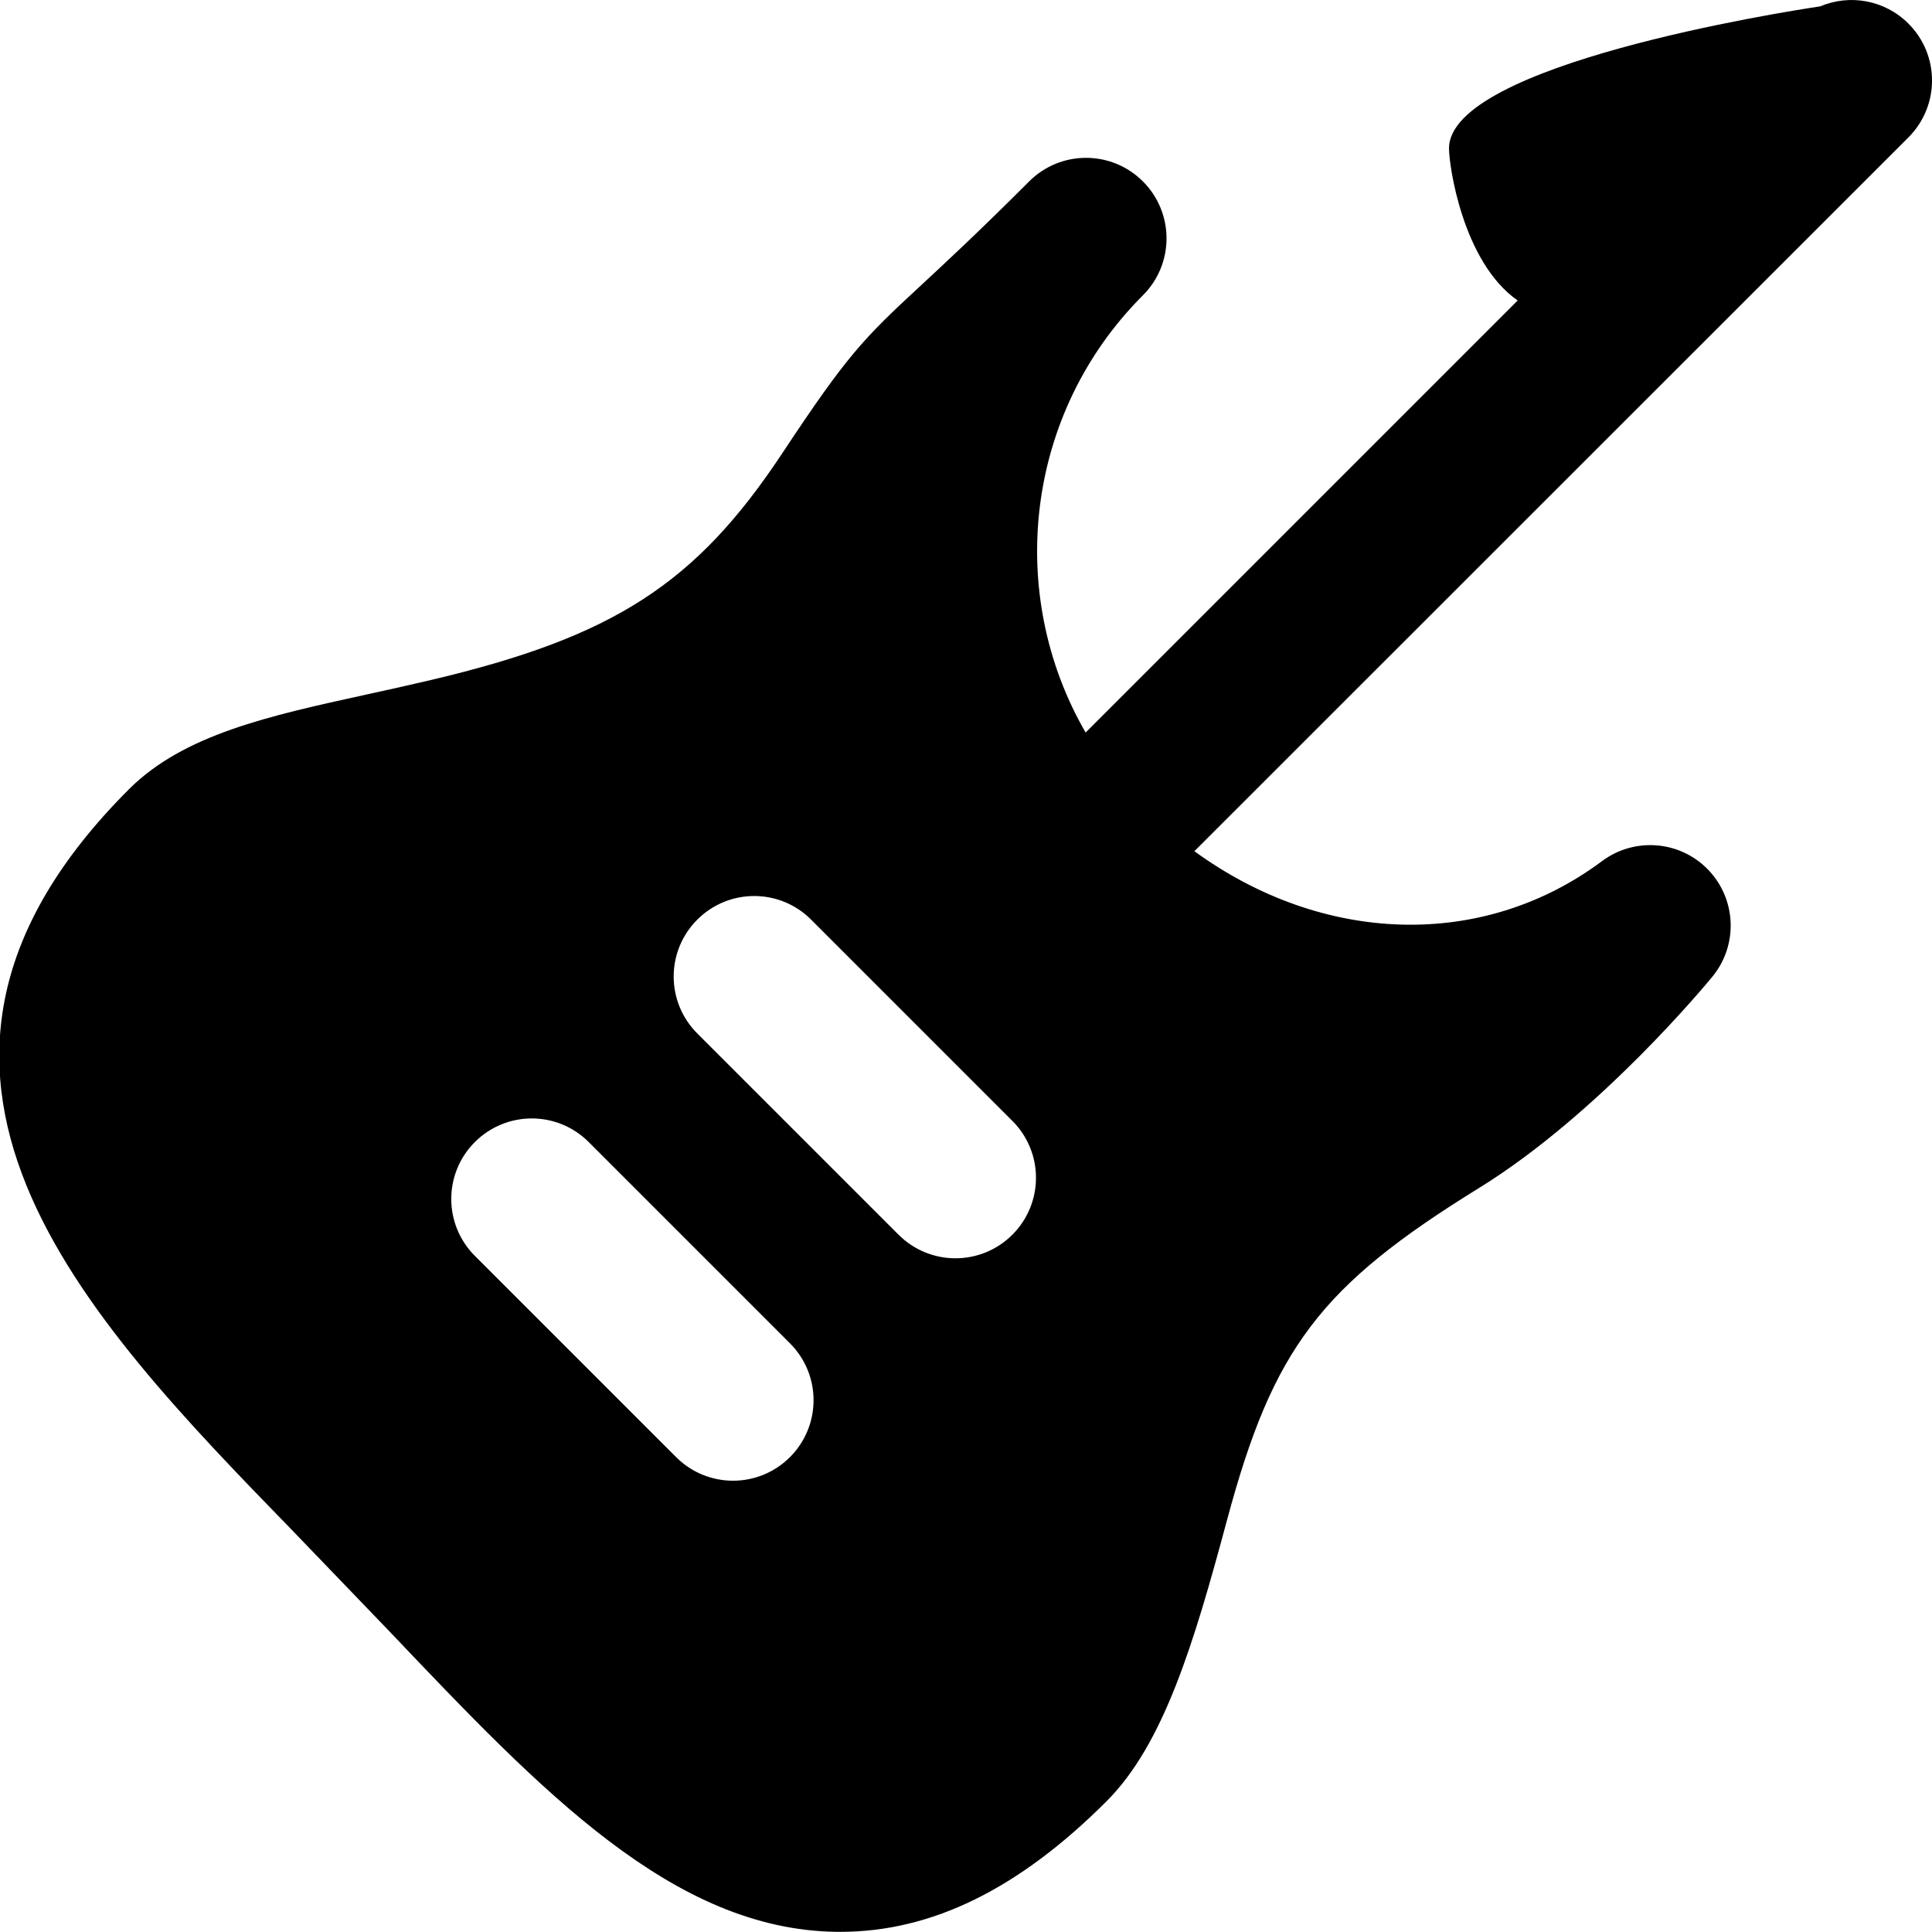 <?xml version="1.0" encoding="UTF-8"?>
<svg xmlns="http://www.w3.org/2000/svg" id="Layer_1" data-name="Layer 1" viewBox="0 0 24 24">
  <path d="m23.707.293c-.296-.296-.732-.368-1.096-.214-.46.069-4.611.722-4.611,1.765,0,.212.169,1.411.853,1.889l-5.367,5.367c-.995-1.72-.758-3.962.712-5.432.195-.195.293-.451.293-.707s-.098-.512-.293-.707c-.391-.391-1.023-.391-1.414,0-.64.64-1.051,1.02-1.351,1.298-.71.657-.908.859-1.713,2.075-1.075,1.625-2.094,2.283-4.361,2.819-.279.066-.547.125-.804.181-1.22.267-2.273.498-2.953,1.177-3.51,3.51-.566,6.538,2.031,9.209l1.213,1.261c1.887,1.985,3.517,3.699,5.548,3.724.016,0,.031,0,.046,0,1.133,0,2.215-.531,3.306-1.622.707-.707,1.082-1.948,1.498-3.499.573-2.132,1.158-2.902,3.13-4.12,1.498-.925,2.843-2.557,2.899-2.626.32-.391.298-.959-.051-1.324-.349-.365-.915-.412-1.321-.11-1.488,1.11-3.476,1.034-5.064-.123L23.707,1.707c.391-.391.391-1.023,0-1.414Zm-13.894,17.808c-.195.195-.451.293-.707.293s-.512-.098-.707-.293l-2.5-2.5c-.391-.391-.391-1.023,0-1.414s1.023-.391,1.414,0l2.5,2.5c.391.391.391,1.023,0,1.414Zm2.763-2.763c-.195.195-.451.293-.707.293s-.512-.098-.707-.293l-2.5-2.5c-.391-.391-.391-1.023,0-1.414s1.023-.391,1.414,0l2.5,2.5c.391.391.391,1.023,0,1.414Z"/>
</svg>

